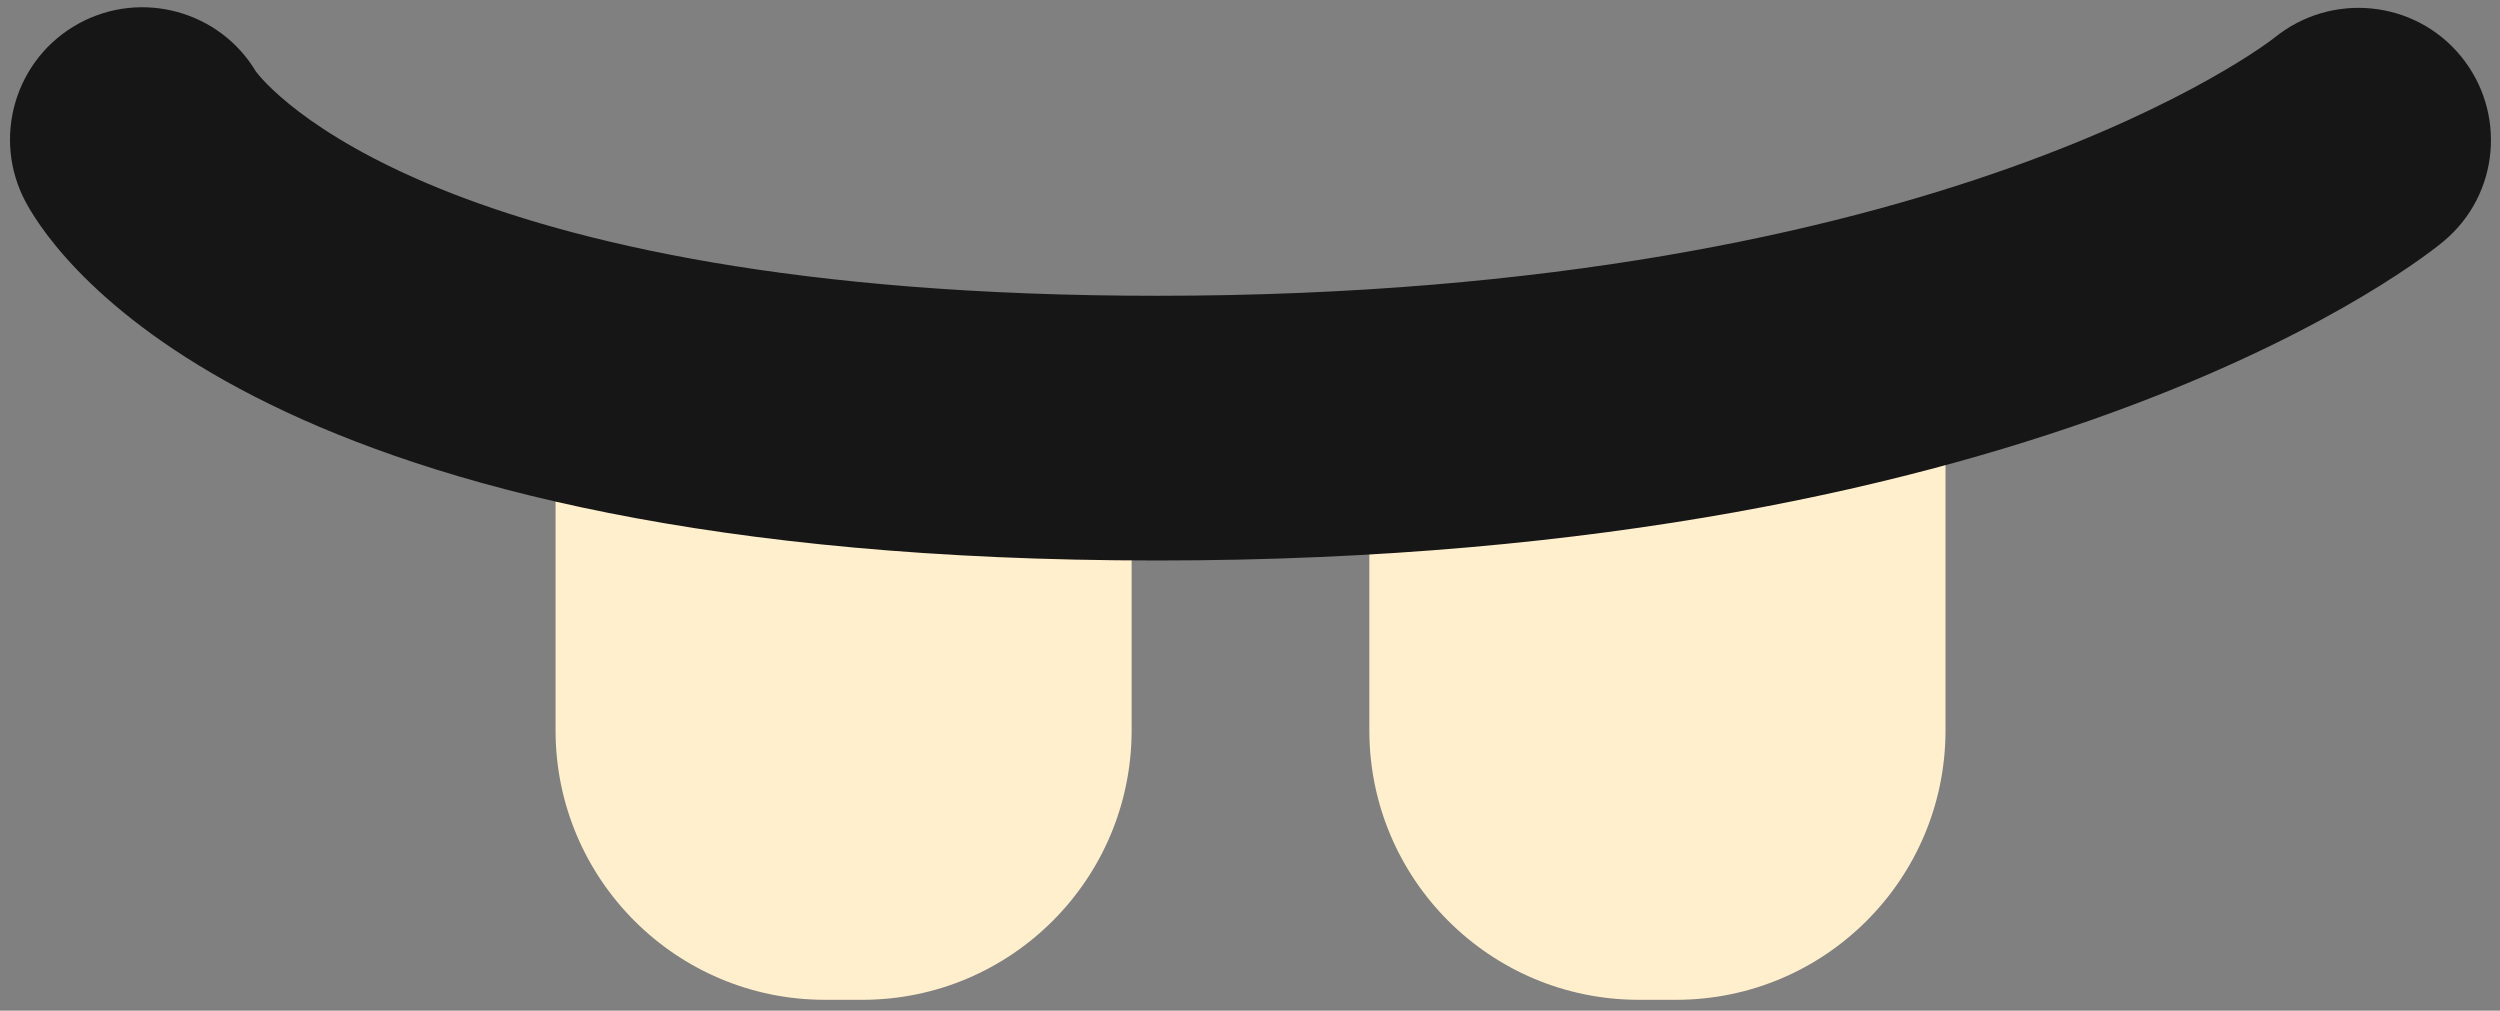 <svg width="25.83px" height="10.442px" viewBox="8.815 1.925 25.83 10.442" fill="none" xmlns="http://www.w3.org/2000/svg"><rect x="8.815" y="1.925" width="25.83" height="10.442" fill="#808080" stroke="none"/><g id="Mouth/Poh/Teeth Out"><g id="Group 10"><g id="Group 3"><path id="Fill 1" fill-rule="evenodd" clip-rule="evenodd" d="M17.724 12.255H17.338C15.801 12.255 14.555 11.008 14.555 9.471V5.958H20.507V9.471C20.507 11.008 19.261 12.255 17.724 12.255" fill="#FFEFCD"/></g><g id="Group 6"><path id="Fill 4" fill-rule="evenodd" clip-rule="evenodd" d="M26.132 12.255H25.747C24.209 12.255 22.963 11.008 22.963 9.471V5.958H28.916V9.471C28.916 11.008 27.67 12.255 26.132 12.255" fill="#FFEFCD"/></g><g id="Group 9"><path id="Fill 7" fill-rule="evenodd" clip-rule="evenodd" d="M20.771 7.716C11.557 7.716 9.419 4.636 9.084 4.019C8.724 3.355 8.97 2.525 9.634 2.165C10.278 1.816 11.085 2.038 11.459 2.664C11.554 2.791 13.303 4.981 20.771 4.981C28.918 4.981 32.285 2.339 32.318 2.312C32.904 1.839 33.761 1.924 34.238 2.502C34.714 3.08 34.641 3.931 34.067 4.414C33.907 4.549 30.03 7.716 20.771 7.716" fill="#171617"/></g></g></g></svg>